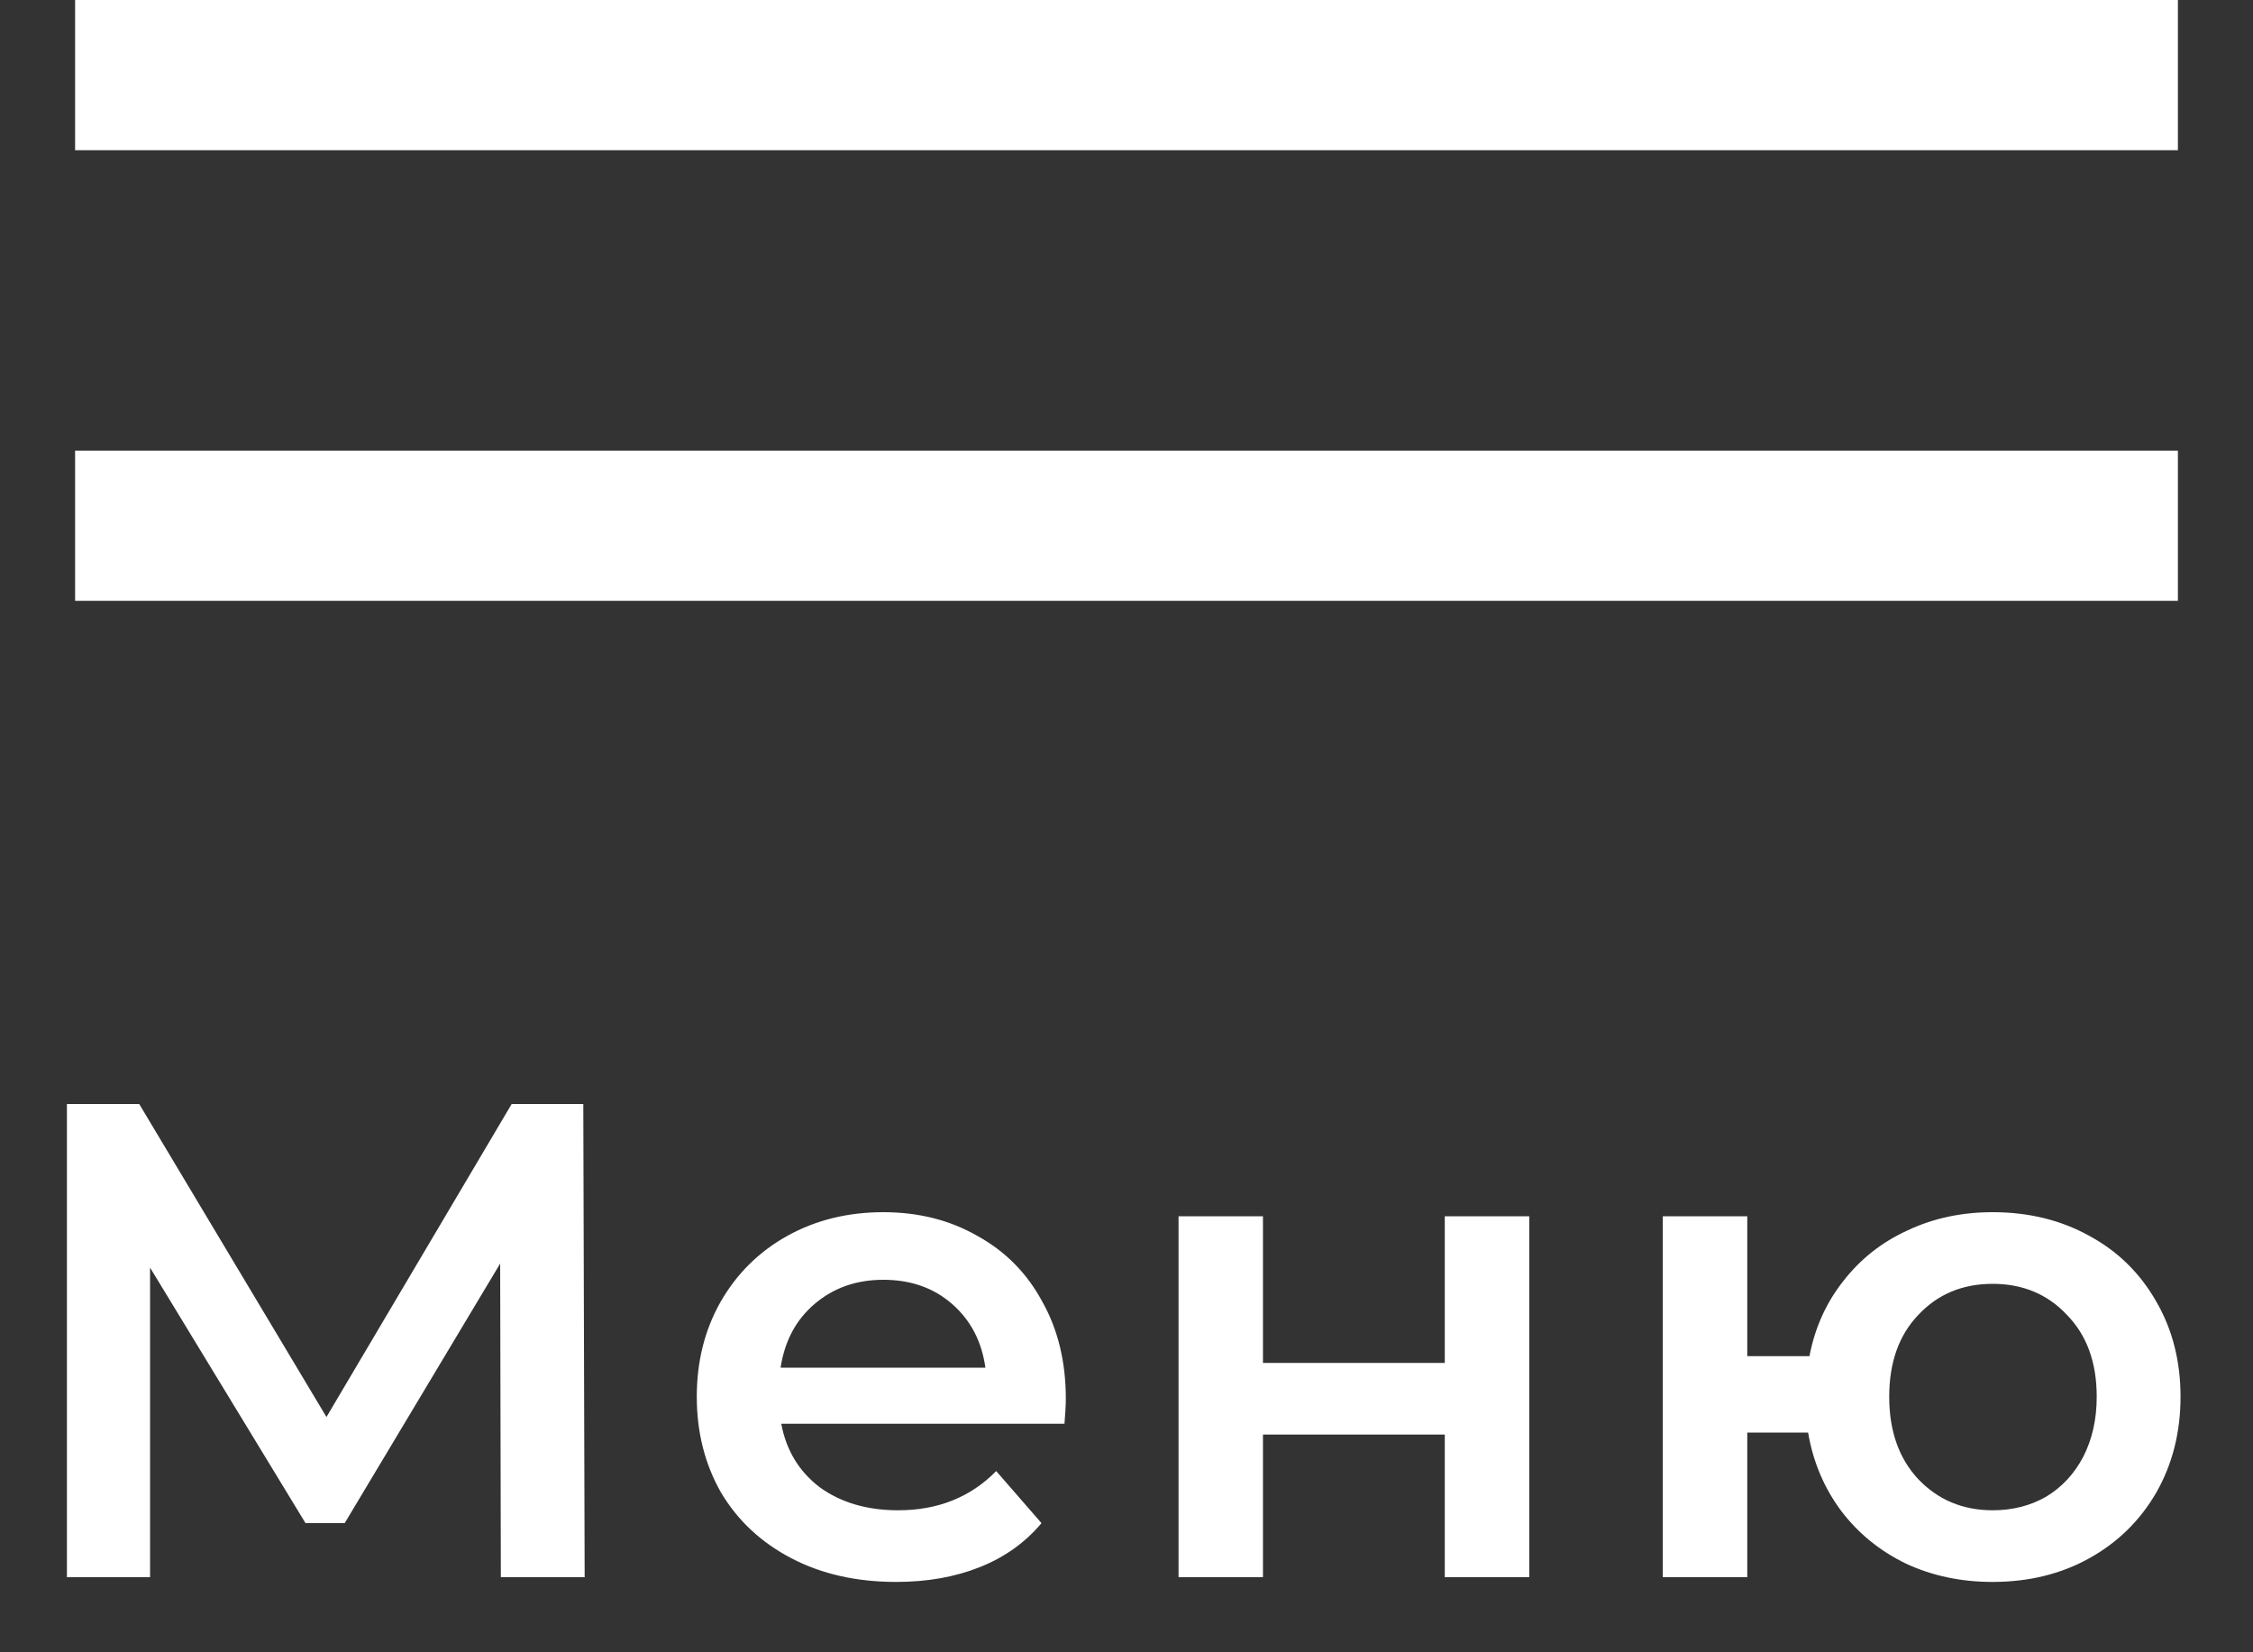 <?xml version="1.0" encoding="UTF-8"?> <svg xmlns="http://www.w3.org/2000/svg" width="30" height="22" viewBox="0 0 30 22" fill="none"><rect x="0" y="0" width="30" height="22" fill="#333333" stroke="none"/> <rect x="1" width="28" height="2" fill="white"></rect> <rect x="1" y="6" width="28" height="2" fill="white"></rect> <path d="M6.669 21L6.66 16.824L4.59 20.28H4.068L1.998 16.878V21H0.891V14.7H1.854L4.347 18.867L6.813 14.7H7.767L7.785 21H6.669ZM14.192 18.624C14.192 18.702 14.186 18.813 14.174 18.957H10.403C10.469 19.311 10.64 19.593 10.916 19.803C11.198 20.007 11.546 20.109 11.96 20.109C12.488 20.109 12.923 19.935 13.265 19.587L13.868 20.28C13.652 20.538 13.379 20.733 13.049 20.865C12.719 20.997 12.347 21.063 11.933 21.063C11.405 21.063 10.94 20.958 10.538 20.748C10.136 20.538 9.824 20.247 9.602 19.875C9.386 19.497 9.278 19.071 9.278 18.597C9.278 18.129 9.383 17.709 9.593 17.337C9.809 16.959 10.106 16.665 10.484 16.455C10.862 16.245 11.288 16.14 11.762 16.14C12.23 16.14 12.647 16.245 13.013 16.455C13.385 16.659 13.673 16.95 13.877 17.328C14.087 17.7 14.192 18.132 14.192 18.624ZM11.762 17.04C11.402 17.04 11.096 17.148 10.844 17.364C10.598 17.574 10.448 17.856 10.394 18.21H13.121C13.073 17.862 12.926 17.58 12.68 17.364C12.434 17.148 12.128 17.04 11.762 17.04ZM15.693 16.194H16.817V18.147H19.238V16.194H20.363V21H19.238V19.101H16.817V21H15.693V16.194ZM26.533 16.14C27.013 16.14 27.442 16.245 27.82 16.455C28.198 16.659 28.495 16.95 28.711 17.328C28.927 17.7 29.035 18.123 29.035 18.597C29.035 19.071 28.927 19.497 28.711 19.875C28.495 20.247 28.198 20.538 27.82 20.748C27.442 20.958 27.013 21.063 26.533 21.063C26.113 21.063 25.729 20.982 25.381 20.82C25.033 20.652 24.745 20.418 24.517 20.118C24.289 19.812 24.142 19.464 24.076 19.074H23.266V21H22.141V16.194H23.266V18.057H24.094C24.166 17.679 24.316 17.346 24.544 17.058C24.772 16.764 25.057 16.539 25.399 16.383C25.741 16.221 26.119 16.14 26.533 16.14ZM26.533 20.109C26.797 20.109 27.034 20.049 27.244 19.929C27.454 19.803 27.619 19.626 27.739 19.398C27.859 19.164 27.919 18.897 27.919 18.597C27.919 18.141 27.787 17.778 27.523 17.508C27.265 17.232 26.935 17.094 26.533 17.094C26.131 17.094 25.801 17.232 25.543 17.508C25.285 17.778 25.156 18.141 25.156 18.597C25.156 19.053 25.285 19.419 25.543 19.695C25.807 19.971 26.137 20.109 26.533 20.109Z" fill="white"></path> </svg> 